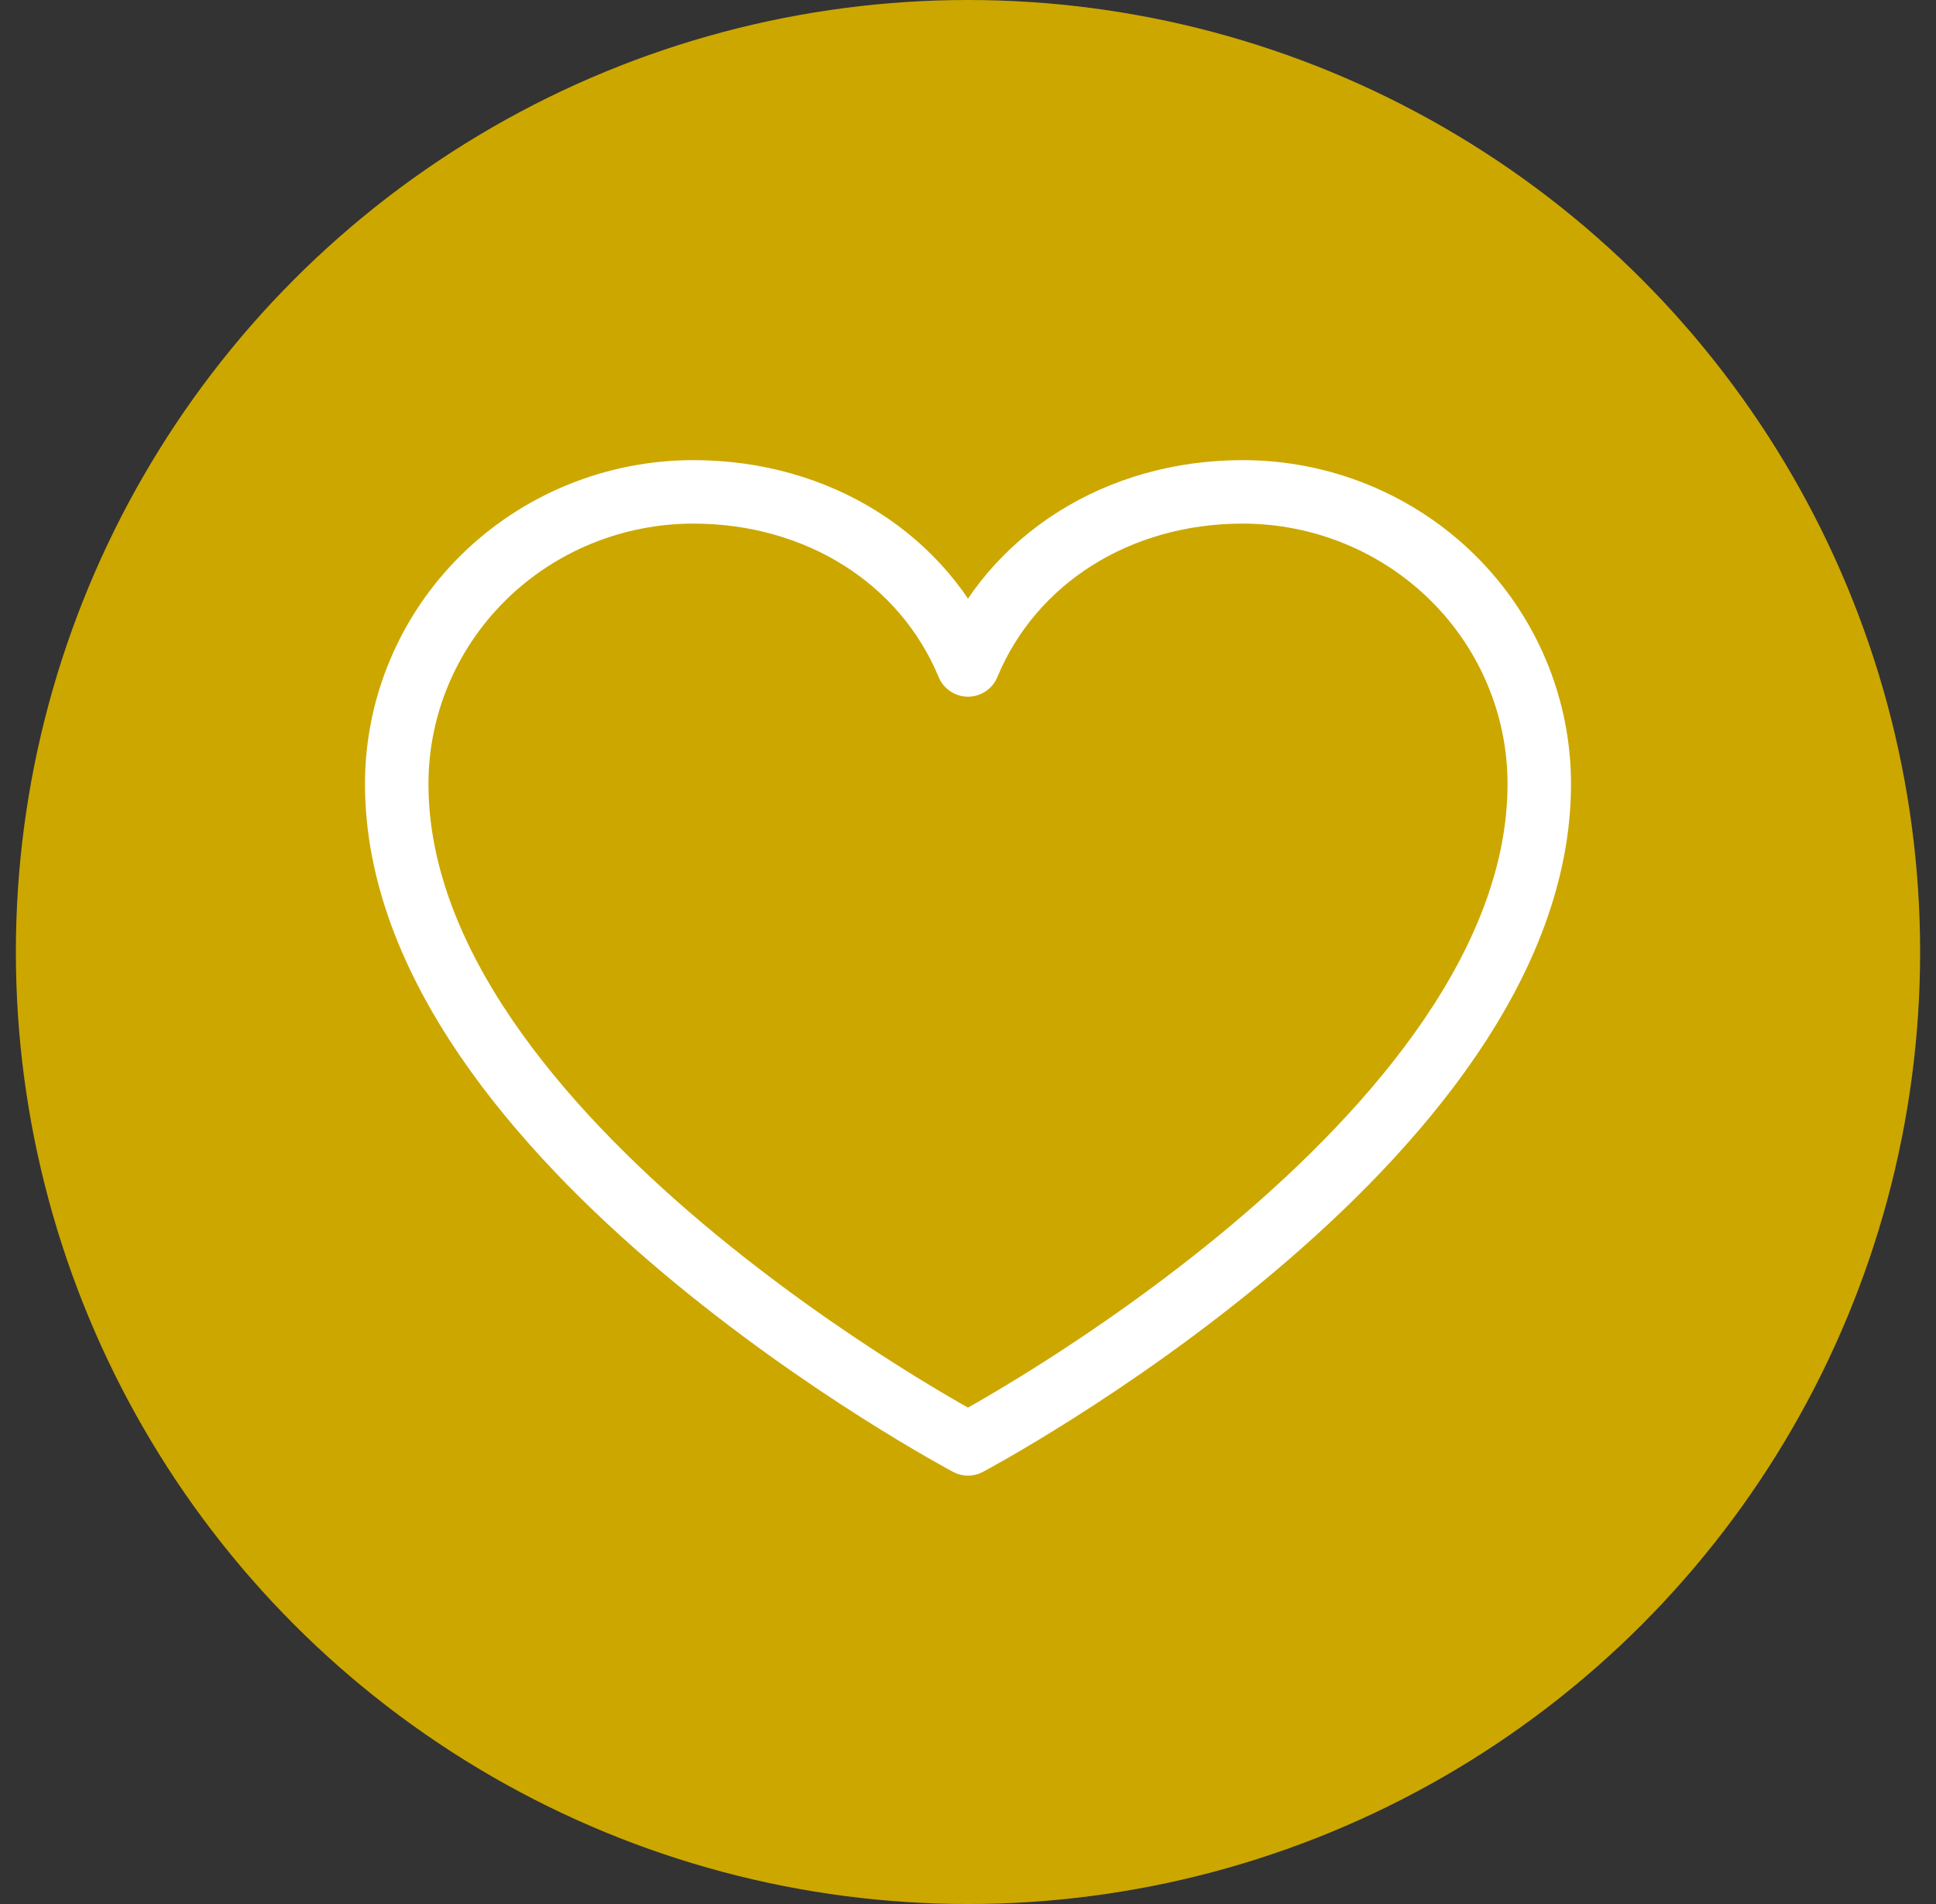 <svg xmlns="http://www.w3.org/2000/svg" width="61" height="60" viewBox="0 0 61 60" fill="none"><rect x="0" y="0" width="61" height="60" fill="#333333" stroke="none"/><g id="Group 123"><g id="Group 97"><circle id="Ellipse 5" cx="30.5" cy="30" r="30" fill="#CCA700"></circle><path id="Vector" d="M30.5 45.5C30.5 45.5 12.5 35.955 12.5 24.704C12.5 22.263 13.485 19.922 15.237 18.196C16.99 16.47 19.367 15.5 21.846 15.5C25.756 15.5 29.105 17.598 30.5 20.954C31.895 17.598 35.244 15.5 39.154 15.5C41.633 15.5 44.01 16.47 45.763 18.196C47.515 19.922 48.5 22.263 48.5 24.704C48.5 35.955 30.5 45.5 30.5 45.5Z" stroke="white" stroke-width="2" stroke-linecap="round" stroke-linejoin="round"></path></g></g></svg>